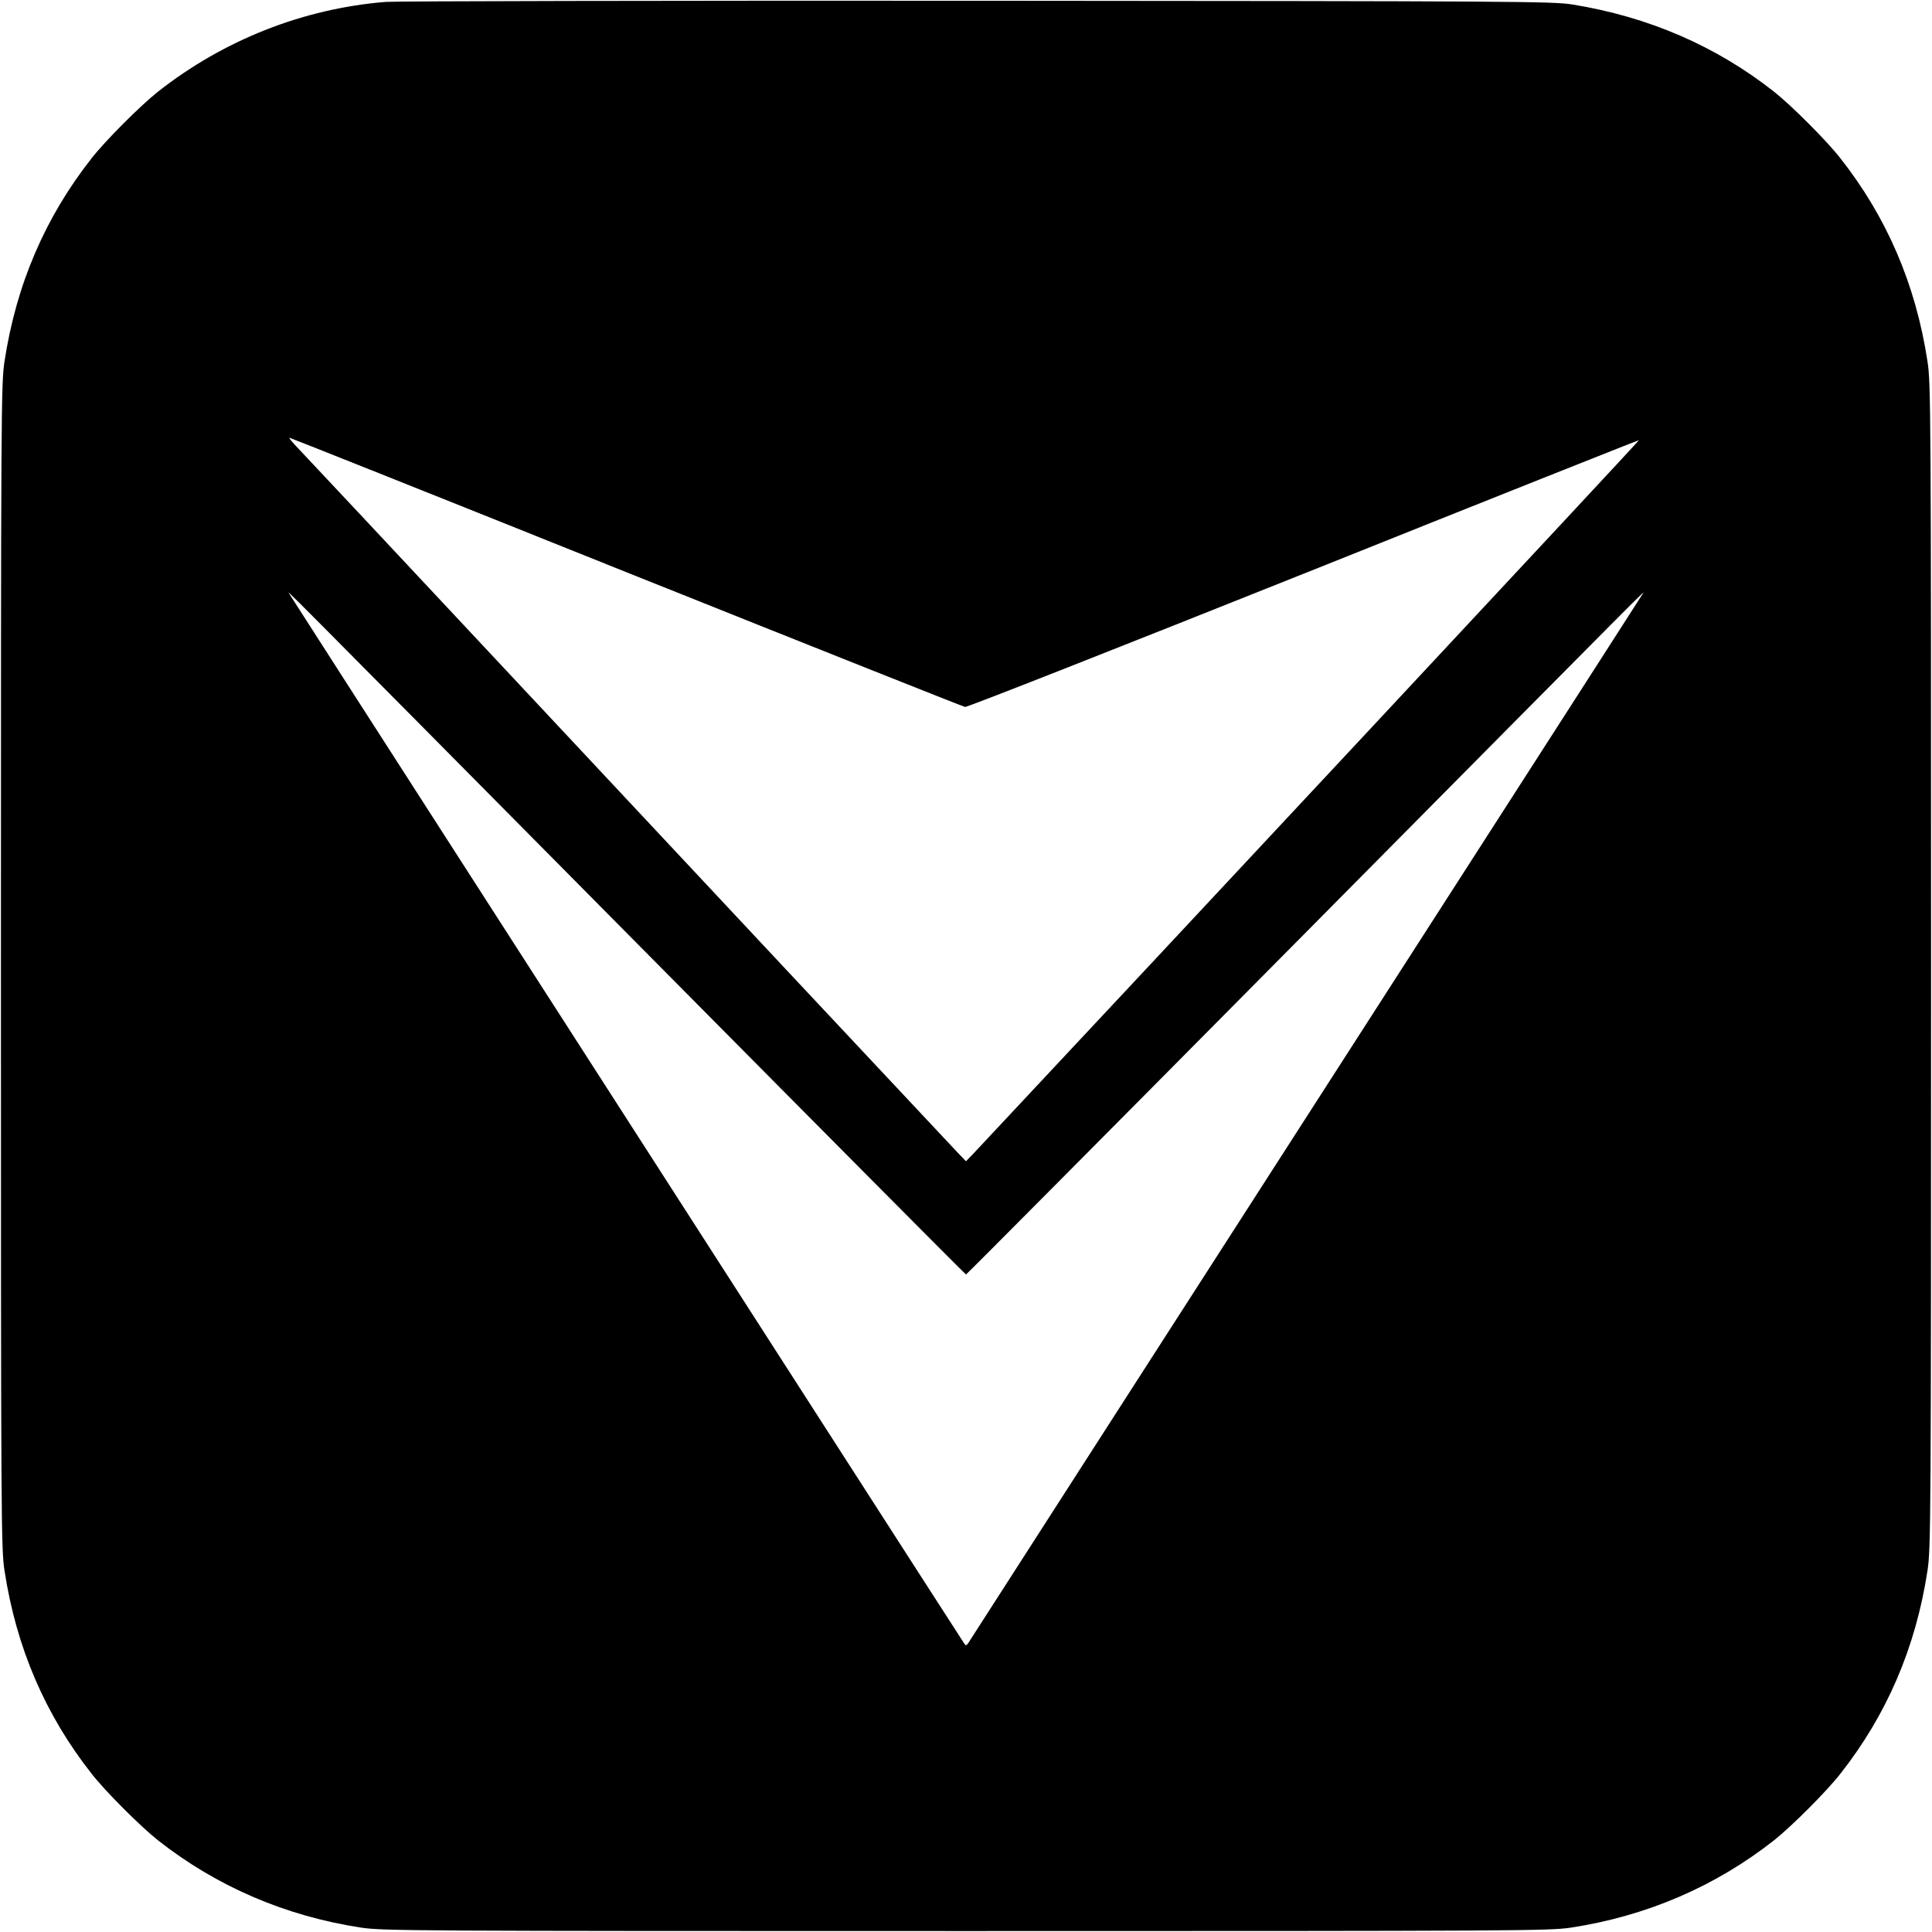<?xml version="1.0" standalone="no"?>
<!DOCTYPE svg PUBLIC "-//W3C//DTD SVG 20010904//EN"
 "http://www.w3.org/TR/2001/REC-SVG-20010904/DTD/svg10.dtd">
<svg version="1.0" xmlns="http://www.w3.org/2000/svg"
 width="1024pt" height="1024pt" viewBox="0 0 1024 1024"
 preserveAspectRatio="xMidYMid meet">
<g transform="translate(0,1024) scale(0.1,-0.1)"
fill="#000000" stroke="none">
<path d="M2045 10230 c-436 -35 -859 -201 -1209 -477 -92 -73 -277 -258 -349
-350 -247 -313 -401 -671 -463 -1078 -18 -115 -19 -252 -19 -3205 0 -2953 1
-3090 19 -3205 62 -407 216 -765 463 -1078 72 -92 257 -277 349 -350 312 -246
678 -403 1079 -464 114 -17 277 -18 3205 -18 2928 0 3091 1 3205 18 401 61
767 218 1079 464 92 73 277 258 349 350 247 313 401 671 463 1078 18 115 19
252 19 3205 0 2953 -1 3090 -19 3205 -62 407 -216 765 -463 1078 -72 92 -257
277 -349 350 -308 243 -667 398 -1069 463 -104 17 -287 18 -3150 20 -1672 1
-3085 -2 -3140 -6z m1273 -3022 c977 -391 1786 -713 1797 -715 11 -2 818 316
1794 706 976 391 1776 709 1778 708 2 -3 -2536 -2723 -3519 -3772 l-48 -50
-48 50 c-76 80 -1451 1548 -2486 2655 -522 558 -974 1041 -1005 1073 -30 31
-52 57 -47 57 4 0 807 -320 1784 -712z m63 -1973 c953 -962 1736 -1750 1739
-1750 3 0 786 788 1739 1750 2000 2019 1856 1874 1846 1855 -5 -8 -454 -708
-999 -1555 -545 -847 -1344 -2090 -1776 -2762 -432 -672 -791 -1230 -797
-1240 -12 -17 -14 -17 -25 0 -7 10 -366 568 -798 1240 -432 672 -1231 1915
-1776 2762 -545 847 -994 1547 -999 1555 -10 19 -154 164 1846 -1855z"/>
</g>
</svg>
